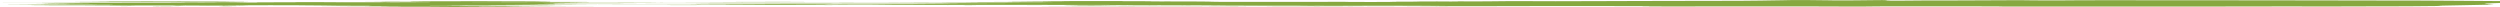 <svg width="1440" height="4" viewBox="0 0 1440 4" fill="none" xmlns="http://www.w3.org/2000/svg">
<path d="M787.379 3.411C772.606 3.381 758.062 3.378 743.813 3.452C737.909 3.483 731.241 3.483 725.006 3.483C712.695 3.483 700.385 3.468 688.074 3.458C685.669 3.456 682.751 3.459 682.637 3.409C682.603 3.391 681.121 3.381 679.833 3.381C672.413 3.383 664.878 3.37 657.697 3.403C655.007 3.416 651.507 3.396 649.49 3.438C649.159 3.445 646.994 3.442 646.777 3.431C645.934 3.39 643.164 3.391 640.884 3.381C639.379 3.375 638.57 3.367 638.16 3.342C636.154 3.223 633.213 3.2 624.174 3.225C622.441 3.23 620.743 3.237 618.999 3.242C617.688 3.246 616.457 3.251 616.377 3.271C616.309 3.288 616.947 3.303 618.212 3.31C618.885 3.314 619.694 3.314 620.446 3.316C621.586 3.318 622.35 3.327 622.338 3.341C622.338 3.358 621.153 3.364 620.207 3.362C618.326 3.356 616.673 3.358 615.112 3.372C614.416 3.378 612.969 3.377 613.71 3.398C616.206 3.465 612.273 3.462 609.013 3.469C602.493 3.483 595.745 3.464 589.328 3.491L589.488 3.489C596.999 3.515 604.5 3.541 612.376 3.542C613.117 3.542 613.949 3.542 614.599 3.547C626.704 3.624 639.824 3.568 652.328 3.594C653.274 3.596 654.46 3.594 655.292 3.587C663.989 3.524 673.131 3.546 682.215 3.563C686.798 3.572 691.061 3.58 695.609 3.549C698.333 3.531 702.106 3.532 705.377 3.534C710.484 3.536 715.454 3.533 720.549 3.526C724.63 3.52 728.972 3.541 733.19 3.552C734.159 3.554 735.219 3.57 735.937 3.567C744.007 3.536 751.394 3.596 759.224 3.594C764.616 3.592 769.985 3.59 774.681 3.549C777.063 3.527 779.879 3.527 781.874 3.549C784.928 3.581 787.881 3.572 790.274 3.549C794.788 3.504 799.336 3.512 803.964 3.536C820.503 3.622 837.544 3.603 854.437 3.568C862.952 3.551 871.273 3.516 880.016 3.515C886.615 3.515 893.443 3.515 899.69 3.499C907.122 3.479 914.177 3.508 921.347 3.496C925.257 3.488 928.756 3.514 932.598 3.518C936.359 3.522 940.098 3.531 943.939 3.53C947.268 3.529 950.094 3.539 950.265 3.593C950.414 3.641 948.784 3.666 944.486 3.679C943.745 3.681 942.959 3.68 942.195 3.681C941.272 3.681 940.064 3.678 940.064 3.696C940.064 3.699 941.34 3.701 942.024 3.704C952.693 3.746 963.431 3.714 974.123 3.708C979.195 3.705 984.267 3.701 989.351 3.692C995.301 3.683 1001.49 3.674 1007.6 3.699C1011.76 3.716 1016.34 3.711 1020.56 3.702C1037.16 3.666 1052.9 3.709 1068.48 3.775C1071.92 3.79 1074.56 3.798 1075.47 3.731C1076.03 3.69 1079.3 3.666 1083.13 3.665C1091.28 3.661 1099.37 3.652 1107.59 3.66C1115.15 3.666 1122.85 3.656 1130.44 3.647C1136.94 3.639 1142.66 3.688 1149.1 3.681C1150.37 3.679 1151.82 3.696 1151.84 3.71C1151.92 3.769 1154.98 3.767 1158.28 3.772C1168.71 3.79 1179.16 3.775 1189.6 3.779C1203.59 3.785 1217.62 3.785 1231.57 3.763C1248.29 3.738 1265.08 3.743 1281.87 3.744C1288.22 3.744 1294.64 3.75 1301.08 3.71C1306.36 3.679 1313.11 3.67 1319.06 3.7C1327.53 3.741 1336.27 3.71 1344.82 3.723C1346.14 3.726 1347.78 3.714 1349.01 3.703C1351.52 3.682 1354.53 3.675 1357.09 3.679C1367.59 3.696 1377.43 3.658 1387.04 3.619C1394 3.59 1399.43 3.518 1404.76 3.455C1406.46 3.434 1407.51 3.393 1405.22 3.357C1403.04 3.322 1404.12 3.288 1405.75 3.257C1409.88 3.179 1413.66 3.098 1417.76 3.019C1422.09 2.935 1425.62 2.845 1430.58 2.766C1432.28 2.739 1433.38 2.705 1433.17 2.666C1433.05 2.644 1433.35 2.619 1433.9 2.598C1436.76 2.489 1437.7 2.382 1431.88 2.281C1431.06 2.267 1430.85 2.243 1431.04 2.224C1432.29 2.099 1431.39 1.97 1435.76 1.851C1438.57 1.774 1441.47 1.698 1440.29 1.608C1439.82 1.572 1441.2 1.537 1442.47 1.505C1445.63 1.426 1447.05 1.339 1448.64 1.254C1450.44 1.156 1450.85 1.06 1447.42 0.966C1445.79 0.921 1446.41 0.88 1447.64 0.835C1450.22 0.74 1447.17 0.65 1439.72 0.625C1433.5 0.603 1428.81 0.556 1423.9 0.511C1415.59 0.434 1407.05 0.364 1396.89 0.334C1395.66 0.331 1394.18 0.318 1393.26 0.323C1387.4 0.354 1382 0.344 1376.76 0.302C1376.36 0.299 1375.75 0.299 1375.25 0.299C1359.76 0.314 1344.94 0.251 1329.99 0.22C1314.04 0.188 1298.17 0.179 1282.22 0.164C1275.32 0.158 1268.57 0.152 1261.76 0.165C1259.93 0.168 1258.09 0.169 1256.51 0.157C1251.45 0.118 1246.17 0.127 1240.95 0.145C1234.01 0.171 1227.32 0.166 1220.83 0.127C1218.12 0.11 1215.33 0.107 1212.64 0.118C1207.29 0.139 1201.83 0.152 1196.35 0.164C1195.62 0.166 1194.64 0.168 1194.29 0.175C1190.06 0.255 1183.56 0.236 1177.54 0.24C1173.51 0.242 1170.58 0.238 1169.02 0.174C1167.36 0.106 1161.23 0.086 1156.58 0.131C1151.84 0.178 1146.88 0.199 1141.1 0.199C1139.62 0.199 1137.88 0.197 1136.79 0.214C1132.69 0.278 1126.78 0.277 1121.31 0.275C1116.51 0.274 1111.95 0.308 1107.04 0.286C1105.59 0.279 1104.17 0.295 1103.5 0.315C1101.51 0.376 1096.74 0.378 1092.85 0.399C1091.19 0.408 1089.2 0.399 1089.11 0.381C1088.87 0.333 1085.92 0.291 1086.73 0.245C1087.65 0.192 1085.3 0.144 1086.06 0.091C1086.27 0.076 1085.21 0.058 1083.97 0.055C1082.4 0.051 1080.8 0.061 1080.36 0.082C1078.89 0.152 1074.82 0.179 1069.84 0.194C1067.32 0.202 1065.53 0.225 1063.49 0.244C1059.84 0.278 1057.3 0.268 1055.41 0.213C1054.86 0.197 1054.21 0.187 1053.22 0.176C1048.76 0.129 1043.24 0.1 1040.17 0.03C1038.18 -0.015 1035.44 -0.005 1032.73 0.03C1029.9 0.067 1026.81 0.098 1026.26 0.156C1025.77 0.208 1021.77 0.234 1018.98 0.265C1016.74 0.289 1015.03 0.309 1014.2 0.347C1012.75 0.412 1007.83 0.458 1002.32 0.462C991.369 0.47 980.609 0.491 969.86 0.519C960.82 0.544 951.987 0.586 942.378 0.575C938.149 0.57 934.079 0.591 930.124 0.621C919.66 0.698 908.033 0.718 896.099 0.712C894.857 0.712 893.17 0.71 892.463 0.701C888.382 0.644 883.07 0.66 878.078 0.657C869.951 0.654 861.675 0.664 854.175 0.61C852.625 0.599 851.359 0.606 849.901 0.616C845.067 0.647 840.417 0.664 835.162 0.618C830.796 0.58 821.598 0.603 817.916 0.651C817.734 0.653 817.392 0.656 817.426 0.658C818.771 0.748 813.117 0.712 810.165 0.724C807.999 0.733 805.605 0.732 803.668 0.751C801.092 0.777 801.16 0.813 804.181 0.826C806.814 0.836 809.686 0.843 812.456 0.843C817.289 0.843 822.122 0.836 826.966 0.832C829.611 0.831 831.731 0.82 833.646 0.793C836.302 0.755 839.756 0.742 843.985 0.744C848.726 0.746 853.48 0.759 858.381 0.739C861.823 0.725 864.685 0.762 866.166 0.819C867.831 0.884 867.853 0.886 863.237 0.894C856.432 0.906 849.627 0.921 842.685 0.913C840.508 0.911 838.274 0.901 839.756 0.954C840.827 0.992 837.989 1.024 834.98 1.027C825.542 1.039 816.537 1.099 806.745 1.067C805.036 1.062 803.907 1.071 802.676 1.085C794.834 1.174 785.441 1.147 776.357 1.14C775.342 1.14 774.373 1.131 774.499 1.115C774.613 1.098 775.695 1.092 776.664 1.094C779.799 1.098 782.649 1.08 785.681 1.078C786.467 1.078 787.242 1.07 787.026 1.059C786.946 1.055 785.726 1.053 785.065 1.054C769.871 1.078 754.642 1.066 739.436 1.06C736.119 1.058 733.008 1.056 729.725 1.075C725.097 1.1 720.23 1.071 715.499 1.067C703.075 1.054 690.696 1.025 678.237 1.062C676.22 1.068 674.248 1.063 672.23 1.054C667.83 1.036 663.305 1.036 658.666 1.039C654.938 1.041 651.12 1.031 647.393 1.022C645.227 1.018 645.307 0.998 646.367 0.978C649.581 0.92 658.438 0.895 663.613 0.929C665.87 0.945 667.523 0.959 670.475 0.94C673.028 0.924 676.527 0.939 679.218 0.957C686.843 1.009 693.523 0.956 700.442 0.929C701.844 0.924 702.551 0.902 701.126 0.893C697.102 0.863 695.461 0.81 692.679 0.768C689.978 0.728 686.82 0.71 682.614 0.713C677.77 0.716 672.891 0.715 668.047 0.711C662.769 0.708 662.735 0.706 662.678 0.633C662.667 0.615 661.983 0.611 660.877 0.611C647.689 0.612 634.444 0.59 621.312 0.622C615.305 0.638 609.093 0.626 603.132 0.647C602.22 0.65 600.875 0.644 600.567 0.658C600.157 0.679 601.536 0.685 602.767 0.691C603.85 0.696 605.674 0.693 605.263 0.717C605.047 0.73 603.702 0.731 602.71 0.733C599.165 0.74 595.027 0.733 592.189 0.754C585.441 0.804 577.656 0.797 570.714 0.832C570.03 0.835 569.301 0.838 568.605 0.841C569.141 0.851 569.916 0.849 570.68 0.848C572.447 0.844 574.225 0.838 575.98 0.838C578.009 0.838 581.11 0.844 581.235 0.867C581.588 0.932 584.917 0.926 588.177 0.928C589.75 0.928 591.505 0.93 592.451 0.946C596.293 1.007 601.422 0.993 606.403 0.988C608.956 0.986 611.51 0.982 613.96 0.995C614.838 1 616.058 1.001 616.092 1.018C616.138 1.034 614.884 1.036 614.029 1.042C612.707 1.051 611.521 1.062 609.925 1.067C600.556 1.092 591.083 1.107 581.987 1.153C577.131 1.178 571.124 1.165 565.63 1.169C563.852 1.171 562.051 1.169 560.284 1.172C559.623 1.173 558.7 1.178 558.483 1.186C558.29 1.192 558.768 1.204 559.247 1.21C559.988 1.218 560.957 1.223 561.869 1.229C564.616 1.246 563.898 1.253 561.595 1.269C556.329 1.305 550.915 1.318 544.919 1.325C529.086 1.342 513.311 1.325 497.535 1.33C479.411 1.334 461.264 1.338 443.163 1.351C422.087 1.366 400.966 1.373 379.935 1.402C374.384 1.41 368.719 1.403 363.111 1.404C362.473 1.404 361.333 1.408 361.299 1.411C361.196 1.423 362.096 1.428 362.837 1.428C367.42 1.43 372.025 1.436 376.607 1.433C388.872 1.428 401.285 1.422 413.276 1.446C420.229 1.46 426.396 1.446 432.882 1.437C437.236 1.432 441.568 1.43 445.899 1.432C452.807 1.437 459.691 1.435 466.542 1.424C468.856 1.421 471.01 1.415 473.199 1.43C474.829 1.441 476.732 1.444 478.397 1.434C482.01 1.413 485.213 1.419 488.496 1.446C491.197 1.468 493.602 1.461 495.973 1.43C499.176 1.388 502.493 1.391 506.962 1.415C515.305 1.461 524.219 1.492 533.44 1.45C534.911 1.443 536.267 1.437 537.875 1.441C547.985 1.468 558.187 1.458 568.354 1.452C572.264 1.45 575.935 1.464 579.73 1.47C582.569 1.474 583.378 1.501 583.948 1.53C584.598 1.565 586.205 1.579 589.009 1.57C594.606 1.549 599.313 1.598 604.591 1.603C605.571 1.604 606.289 1.617 606.312 1.632C606.323 1.647 605.468 1.655 604.568 1.661C603.428 1.668 602.151 1.677 600.966 1.676C592.816 1.67 584.803 1.692 576.539 1.684C564.707 1.672 552.727 1.68 540.975 1.711C537.134 1.721 533.327 1.712 529.645 1.707C521.449 1.695 513.425 1.704 505.263 1.71C498.675 1.715 492.007 1.724 485.407 1.719C468.297 1.705 451.256 1.722 434.181 1.731C424.242 1.735 414.291 1.737 404.351 1.742C401.558 1.744 398.777 1.749 395.984 1.754C395.255 1.755 394.411 1.753 394.047 1.765C394.776 1.767 395.494 1.769 396.224 1.771C416.24 1.811 436.393 1.79 456.5 1.792C472.458 1.793 488.393 1.778 504.385 1.779C517.277 1.78 530.283 1.783 543.232 1.77C547.928 1.765 552.909 1.761 557.332 1.798C560.045 1.821 563.328 1.807 566.36 1.81C567.34 1.811 569.107 1.816 569.107 1.819C569.107 1.835 567.728 1.836 566.827 1.838C555.77 1.86 544.737 1.884 533.543 1.892C530.876 1.894 528.049 1.885 525.564 1.906C527.707 1.94 530.728 1.94 533.703 1.941C537.966 1.945 541.933 1.976 546.378 1.964C546.617 1.964 547.233 1.972 547.267 1.977C547.301 1.982 546.845 1.992 546.572 1.992C542.696 1.994 539.926 2.017 537.897 2.061C537.111 2.077 535.116 2.076 533.612 2.074C531.583 2.072 529.485 2.07 527.582 2.062C520.572 2.032 514.257 2.039 507.053 2.074C501.023 2.103 493.602 2.086 486.797 2.088C483.024 2.089 479.251 2.08 475.877 2.116C473.712 2.139 470.748 2.132 468.674 2.113C466.063 2.088 463.35 2.088 460.672 2.097C454.573 2.119 447.882 2.106 442.172 2.153C440.804 2.164 438.661 2.164 436.928 2.162C419.876 2.143 402.892 2.174 385.863 2.174C380.779 2.174 375.478 2.2 370.246 2.212C369.825 2.212 369.471 2.218 369.095 2.222C369.483 2.226 369.87 2.23 370.269 2.231C377.416 2.236 384.654 2.252 391.676 2.242C400.863 2.23 409.823 2.249 418.827 2.249C426.67 2.249 434.535 2.244 442.434 2.248C452.089 2.253 461.766 2.255 471.432 2.255C474.703 2.255 478.066 2.258 481.292 2.244C482.466 2.239 483.948 2.234 485.053 2.239C490.924 2.263 496.452 2.244 502.14 2.226C508.318 2.204 514.713 2.213 521.05 2.216C534.763 2.222 548.532 2.203 562.211 2.23C566.348 2.239 570.269 2.217 574.282 2.209C578.511 2.2 582.808 2.189 586.843 2.22C584.005 2.279 579.354 2.26 575.319 2.26C559.977 2.26 544.805 2.291 529.531 2.3C520.355 2.305 511.122 2.309 501.958 2.302C496.053 2.298 490.308 2.307 484.506 2.312C483.834 2.312 482.614 2.319 482.625 2.323C482.671 2.342 483.982 2.336 484.848 2.337C489.43 2.339 494.024 2.343 498.606 2.342C502.026 2.342 505.286 2.337 507.212 2.384C507.737 2.397 508.934 2.395 509.902 2.4C511.658 2.407 514.792 2.391 514.861 2.424C514.918 2.449 511.578 2.449 510.085 2.465C507.486 2.493 504.853 2.5 501.593 2.489C499.347 2.481 497.079 2.49 494.856 2.5C488.94 2.525 483.207 2.494 477.393 2.487C474.544 2.484 472.845 2.465 475.433 2.43C477.587 2.4 476.732 2.392 474.304 2.376C465.881 2.317 465.676 2.315 458.141 2.322C449.307 2.33 440.405 2.328 431.662 2.349C430.682 2.351 429.451 2.352 428.801 2.359C423.296 2.426 416.422 2.43 409.492 2.432C407.805 2.432 406.483 2.437 405.913 2.459C405.263 2.459 405.058 2.459 405.263 2.459C405.559 2.459 405.776 2.458 405.901 2.458C415.556 2.436 424.549 2.481 433.771 2.503C434.136 2.504 434.694 2.511 434.672 2.515C434.649 2.52 434.193 2.524 433.851 2.529C433.691 2.53 433.383 2.531 433.133 2.532C418.2 2.587 403.314 2.636 387.436 2.61C376.276 2.592 365.083 2.622 353.889 2.629C351.598 2.63 349.296 2.635 347.062 2.641C344.805 2.648 342.046 2.628 340.28 2.662C342.491 2.666 344.691 2.672 346.925 2.674C351.439 2.676 355.896 2.666 360.455 2.689C363.225 2.704 366.245 2.664 369.973 2.676C380.916 2.714 392.28 2.725 403.416 2.75C419.58 2.785 435.891 2.759 451.94 2.794C455.964 2.803 459.657 2.769 463.898 2.77C470.509 2.773 477.143 2.761 483.765 2.755C485.794 2.753 488.142 2.755 489.761 2.742C497.102 2.685 504.602 2.72 512.091 2.728C517.995 2.734 523.9 2.781 529.85 2.728C530.682 2.72 531.97 2.728 532.426 2.74C533.167 2.761 531.868 2.77 530.625 2.774C528.904 2.78 527.103 2.781 525.348 2.785C524.618 2.787 523.695 2.789 523.752 2.801C523.763 2.804 525.108 2.808 525.769 2.806C534.113 2.789 542.537 2.819 550.88 2.8C551.861 2.797 552.932 2.796 553.901 2.799C565.505 2.827 577.154 2.816 588.849 2.81C602.334 2.804 615.853 2.811 629.189 2.844C631.48 2.85 633.737 2.85 636.028 2.844C639.243 2.834 641.431 2.859 643.403 2.885C645.341 2.91 647.734 2.925 650.276 2.925C653.069 2.925 655.896 2.927 658.654 2.93C662.598 2.934 666.143 2.939 668.685 2.891C669.54 2.875 670.828 2.878 672.139 2.881C681.36 2.905 690.616 2.926 699.94 2.943C705.081 2.953 710.119 2.946 715.18 2.951C716.138 2.952 717.414 2.953 717.186 2.971C717.118 2.976 716.058 2.983 715.408 2.983C699.712 3.005 684.187 3.044 668.184 3.028C658.312 3.019 648.293 3.031 638.365 3.038C632.278 3.043 626.225 3.038 620.161 3.038C618.394 3.038 616.616 3.04 614.861 3.042C614.154 3.043 613.493 3.049 612.798 3.052C613.493 3.059 614.131 3.068 614.906 3.073C619.101 3.104 623.604 3.11 628.186 3.094C630.181 3.086 631.97 3.077 634.079 3.087C639.63 3.117 645.535 3.117 651.405 3.118C666.633 3.124 681.862 3.127 697.034 3.148C697.797 3.148 698.629 3.147 699.313 3.15C701.889 3.162 706.95 3.143 706.38 3.196C705.89 3.242 701.148 3.222 698.39 3.219C684.13 3.205 669.905 3.203 655.657 3.219C653.799 3.221 652.009 3.22 651.633 3.251C651.359 3.246 651.097 3.242 650.824 3.238C651.086 3.242 651.348 3.246 651.61 3.251C661.686 3.229 671.854 3.237 681.987 3.233C688.906 3.231 695.62 3.253 702.459 3.255C711.783 3.257 721.199 3.242 730.42 3.254C738.399 3.264 746.549 3.244 754.505 3.285C759.555 3.311 765.562 3.285 770.862 3.273C777.759 3.259 784.598 3.259 791.403 3.261C803.109 3.265 814.793 3.28 826.488 3.29C827.536 3.291 828.653 3.289 829.03 3.304C829.463 3.322 828.676 3.336 827.616 3.345C825.279 3.367 822.555 3.374 819.717 3.377C816.172 3.381 812.638 3.389 809.105 3.394C808.364 3.396 807.452 3.398 807.52 3.41C807.543 3.413 808.808 3.416 809.504 3.417C813.847 3.418 818.178 3.417 822.521 3.419C825.063 3.419 827.616 3.421 830.147 3.424C831.401 3.425 832.746 3.432 832.563 3.452C832.438 3.466 831.321 3.471 830.329 3.475C826.328 3.49 822.202 3.481 818.144 3.486C809.264 3.497 800.351 3.504 791.414 3.5C790.65 3.5 789.887 3.5 789.123 3.5C787.003 3.5 784.814 3.497 784.176 3.466C783.469 3.432 786.285 3.427 787.596 3.409L787.482 3.411H787.379Z" fill="#87A840"/>
<path d="M131.758 1.205C133.331 1.165 136.83 1.165 139.429 1.147C144.148 1.114 144.228 1.091 139.954 1.051C138.472 1.037 136.944 1.026 135.223 1.02C133.593 1.014 132.18 1.005 132.043 0.984C131.541 0.902 126.64 0.9 122.058 0.893C119.778 0.89 117.464 0.892 115.162 0.892C113.326 0.892 111.343 0.889 110.237 0.87C105.233 0.782 97.847 0.803 91.27 0.808C82.71 0.814 74.229 0.838 65.714 0.853C60.152 0.864 59.844 0.871 62.58 0.938C63.081 0.951 63.48 0.964 62.671 0.974C61.656 0.987 59.992 0.989 59.217 0.977C56.344 0.932 54.43 0.922 52.492 0.988C51.466 1.022 48.24 1.018 45.698 1.019C44.023 1.02 42.381 1.028 42.393 1.051C42.404 1.08 44.273 1.075 45.778 1.071C49.471 1.058 52.697 1.09 56.299 1.088C57.302 1.088 57.997 1.096 57.975 1.113C57.975 1.12 54.259 1.129 57.906 1.135C61.554 1.142 64.905 1.162 68.94 1.138C72.884 1.116 77.774 1.125 81.729 1.138C87.246 1.159 92.068 1.145 97.095 1.125C102.976 1.102 107.205 1.146 106.658 1.226C106.521 1.245 105.609 1.255 104.139 1.254C102.851 1.252 101.609 1.247 100.628 1.262C100.309 1.267 99.91 1.272 99.887 1.278C99.842 1.293 100.765 1.292 101.415 1.288C104.641 1.267 108.676 1.281 111.616 1.254C114.819 1.223 118.615 1.249 121.944 1.229C123.653 1.218 124.6 1.244 124.976 1.263C125.42 1.285 124.474 1.3 122.628 1.303C121.624 1.303 120.587 1.3 119.573 1.301C117.669 1.302 116.814 1.321 116.746 1.34C116.655 1.366 118.661 1.356 119.607 1.356C132.556 1.34 145.596 1.371 158.51 1.342C161.839 1.334 165.145 1.342 168.439 1.347C170.285 1.35 172.223 1.361 172.28 1.387C172.326 1.408 170.468 1.415 168.94 1.42C167.447 1.424 165.942 1.432 164.449 1.432C154.236 1.43 144.262 1.459 134.163 1.472C129.866 1.477 125.568 1.488 121.305 1.468C120.416 1.463 119.162 1.462 118.342 1.468C113.098 1.499 107.821 1.475 102.532 1.474C96.593 1.473 90.654 1.476 84.704 1.494C72.519 1.53 59.901 1.532 47.522 1.553C39.304 1.567 30.994 1.568 22.81 1.595C16.256 1.616 9.268 1.615 2.475 1.626C1.563 1.628 0.024 1.637 0.001 1.643C-0.044 1.656 1.301 1.66 2.258 1.664C6.396 1.683 10.248 1.652 14.318 1.652C17.589 1.652 20.895 1.641 24.109 1.632C26.663 1.624 28.634 1.622 29.432 1.662C30.093 1.695 32.054 1.683 33.787 1.681C38.859 1.674 43.59 1.683 48.309 1.714C51.534 1.735 51.899 1.768 51.694 1.799C51.489 1.831 48.673 1.831 46.701 1.83C40.763 1.826 35.542 1.842 31.552 1.903C31.393 1.905 31.085 1.906 30.948 1.909C29.102 1.945 24.793 1.914 23.197 1.956C27.312 1.977 29.638 2.031 33.49 2.052C36.591 2.07 40.318 2.07 43.373 2.094C40.307 2.114 36.67 2.117 33.969 2.148C33.274 2.156 32.065 2.163 31.245 2.161C25.215 2.145 19.709 2.189 13.805 2.184C13.144 2.184 12.46 2.188 11.787 2.19C12.471 2.193 13.178 2.199 13.851 2.199C17.202 2.195 20.302 2.217 23.722 2.212C25.91 2.208 28.19 2.218 27.495 2.254C26.537 2.303 29.068 2.292 30.88 2.289C32.35 2.287 33.73 2.275 35.12 2.267C36.545 2.259 37.605 2.265 38.392 2.28C39.212 2.296 38.939 2.311 38.187 2.325C36.99 2.348 35.44 2.365 33.148 2.362C27.426 2.353 22.137 2.372 16.871 2.397C16.016 2.401 14.797 2.392 14.261 2.408C15.025 2.409 15.788 2.412 16.529 2.411C24.178 2.403 31.621 2.434 39.327 2.428C44.399 2.425 49.471 2.43 54.509 2.414C58.168 2.404 61.85 2.404 65.293 2.427C62.956 2.476 59.001 2.479 55.239 2.479C52.139 2.479 49.141 2.481 46.2 2.494C45.254 2.498 43.874 2.506 43.27 2.501C36.511 2.444 30.504 2.508 24.246 2.519C17.669 2.533 11.331 2.559 6.316 2.62C5.78 2.627 4.994 2.63 4.321 2.634C3.273 2.641 1.392 2.639 1.665 2.66C1.745 2.666 3.911 2.668 5.131 2.671C12.448 2.69 19.869 2.689 27.278 2.691C28.805 2.691 30.743 2.683 31.792 2.691C37.229 2.737 42.564 2.707 48.001 2.695C53.301 2.684 58.67 2.684 63.947 2.699C64.859 2.702 65.919 2.71 66.113 2.725C66.33 2.741 65.315 2.746 64.358 2.751C55.9 2.792 47.796 2.847 38.107 2.828C33.627 2.82 28.942 2.829 24.36 2.831C23.653 2.831 22.719 2.829 22.57 2.842C22.445 2.853 22.981 2.859 23.767 2.863C25.979 2.872 28.692 2.88 28.122 2.918C27.495 2.96 24.827 2.971 21.636 2.97C20.439 2.97 19.196 2.977 18 2.982C17.076 2.986 15.937 2.992 16.267 3.007C16.506 3.019 17.521 3.014 18.273 3.015C28.646 3.026 38.905 3.051 49.334 3.054C51.181 3.054 52.777 3.062 53.768 3.086C55.957 3.138 59.616 3.143 63.674 3.131C66.193 3.124 68.735 3.115 70.388 3.153C71.094 3.17 72.428 3.17 73.75 3.17C83.872 3.17 93.994 3.17 103.854 3.132C105.815 3.125 106.681 3.119 105.416 3.094C103.774 3.063 105.495 3.054 107.399 3.049C109.656 3.043 112.175 3.037 114.215 3.05C118.843 3.081 124.109 3.07 128.84 3.094C132.886 3.114 136.477 3.1 138.654 3.05C139.897 3.021 141.606 3.004 144.08 3.004C153.734 3.001 163.4 2.998 173.055 2.999C176.133 2.999 178.789 3.019 181.33 3.045C184.328 3.074 187.634 3.087 190.734 3.04C193.379 3 197.425 3.014 200.799 3.01C205.211 3.003 208.493 3.066 213.315 3.054C213.623 3.054 214.455 3.068 214.523 3.076C214.66 3.091 213.623 3.1 212.597 3.099C208.471 3.094 204.652 3.114 200.195 3.108C192.684 3.097 183.701 3.081 178.355 3.189C177.626 3.204 176.703 3.201 175.688 3.198C169.419 3.181 163.879 3.21 158.408 3.243C157.45 3.249 156.379 3.259 155.615 3.25C149.107 3.18 142.108 3.233 136.021 3.251C130.949 3.267 124.941 3.266 120.496 3.317C119.812 3.325 117.92 3.322 116.837 3.317C110.556 3.284 104.31 3.303 98.041 3.315L98.234 3.313C99.477 3.331 101.46 3.331 102.976 3.342C104.481 3.353 106.555 3.332 107.638 3.358C106.122 3.368 104.606 3.379 103.068 3.389C102.395 3.393 101.711 3.398 100.993 3.4C99.819 3.403 99.101 3.412 99.489 3.427C99.682 3.434 100.56 3.442 101.187 3.443C105.165 3.448 109.166 3.451 113.155 3.455L112.973 3.453C120.131 3.51 126.617 3.46 133.114 3.429C134.311 3.424 135.041 3.401 136.876 3.411C137.993 3.416 139.703 3.432 140.181 3.413C140.763 3.39 139.361 3.368 137.412 3.365C132.476 3.357 133.981 3.337 136.579 3.31C138.38 3.291 139.954 3.276 142.598 3.276C156.117 3.277 169.647 3.275 183.166 3.272C186.574 3.272 189.708 3.277 192.82 3.295C194.621 3.306 195.795 3.31 193.174 3.326C192.513 3.331 191.897 3.338 191.475 3.345C190.05 3.371 190.826 3.398 193.117 3.389C197.596 3.371 201.244 3.411 205.553 3.408C207.946 3.407 214.102 3.398 212.392 3.485C211.981 3.506 215.184 3.504 216.906 3.506C218.547 3.509 220.918 3.501 220.815 3.536C220.747 3.562 218.992 3.576 217.099 3.576C211.172 3.573 205.997 3.619 199.865 3.613C196.582 3.61 193.139 3.641 189.686 3.652C186.027 3.665 181.935 3.656 178.766 3.692C182.676 3.713 186.802 3.698 190.814 3.703C191.806 3.704 192.832 3.699 193.846 3.699C199.511 3.699 204.983 3.682 210.83 3.717C214.261 3.737 218.923 3.752 223.483 3.741C226.982 3.733 229.398 3.775 232.43 3.791C234.288 3.801 231.975 3.807 231.519 3.809C229.444 3.821 227.267 3.831 225.158 3.843C224.167 3.848 222.411 3.839 222.331 3.86C222.309 3.866 223.836 3.875 224.736 3.881C225.637 3.887 226.765 3.897 227.575 3.893C234.175 3.87 240.752 3.906 247.363 3.892C253.222 3.881 255.091 3.896 257.861 3.971C258.864 3.998 259.958 4.007 261.907 3.995C264.609 3.977 268.462 3.977 269.556 3.936C271.163 3.875 274.594 3.879 278.162 3.884C283.132 3.891 288.284 3.873 293.037 3.912C295.123 3.929 300.606 3.885 301.654 3.851C302.236 3.831 300.845 3.826 300.081 3.829C295.488 3.843 294.918 3.767 290.894 3.763C289.412 3.762 290.894 3.748 291.783 3.745C297.973 3.726 304.139 3.705 310.386 3.69C313.851 3.681 317.236 3.681 320.485 3.654C323.334 3.63 326.948 3.643 330.083 3.662C334.061 3.685 338.062 3.678 342.04 3.664C342.997 3.66 344.285 3.655 344.126 3.64C344.069 3.634 342.484 3.629 341.55 3.628C339.03 3.623 336.511 3.618 333.969 3.615C327.575 3.607 321.363 3.594 315.47 3.558C305.803 3.5 295.659 3.505 285.708 3.538C282.06 3.55 279.211 3.545 276.304 3.524C274.617 3.511 274.662 3.49 276.406 3.478C278.435 3.464 280.772 3.453 283.04 3.459C287.942 3.471 292.615 3.446 297.437 3.45C298.109 3.45 299.158 3.451 299.112 3.439C299.09 3.432 298.394 3.422 297.802 3.418C296.001 3.404 293.994 3.4 291.897 3.402C288.842 3.403 285.787 3.404 282.733 3.405C281.969 3.405 280.886 3.401 280.476 3.406C274.241 3.48 265.897 3.429 259.024 3.465C255.159 3.486 251.512 3.471 248.024 3.447C247.089 3.441 246.348 3.433 246.348 3.418C246.348 3.402 247.374 3.398 248.309 3.392C252.617 3.366 257.234 3.366 261.793 3.369C266.968 3.372 271.938 3.358 276.965 3.349C278.207 3.346 279.438 3.34 280.567 3.333C281.901 3.325 282.242 3.308 281.593 3.292C281.057 3.279 279.94 3.277 278.948 3.284C274.868 3.315 270.821 3.306 266.683 3.286C264.689 3.277 261.999 3.291 260.813 3.254C260.186 3.234 257.109 3.233 257.644 3.205C258.248 3.173 260.505 3.144 262.489 3.137C267.288 3.119 272.086 3.09 277.239 3.097C286.198 3.109 294.758 3.054 303.74 3.073C304.151 3.074 304.743 3.06 305.256 3.054L305.348 3.063V3.054C300.845 2.993 295.294 3.01 289.857 3.019C288.466 3.022 286.38 3.04 285.936 3.014C285.366 2.983 288.022 2.985 289.652 2.98C293.63 2.967 297.642 2.961 301.78 2.96C308.665 2.959 315.549 2.955 322.297 2.934C323.186 2.932 324.463 2.93 324.497 2.914C324.509 2.907 323.665 2.899 323.095 2.894C322.092 2.884 320.907 2.876 319.961 2.866C318.251 2.847 315.789 2.829 315.23 2.805C314.387 2.769 318.444 2.784 319.345 2.762C319.789 2.751 319.744 2.738 319.938 2.725C320.074 2.716 320.485 2.699 321.169 2.711C325.227 2.783 327.871 2.698 331.245 2.696C335.394 2.693 339.794 2.681 343.339 2.645C343.715 2.641 344 2.636 344.331 2.632C343.909 2.63 343.51 2.627 343.077 2.626C339.293 2.619 335.508 2.61 331.701 2.609C322.4 2.604 313.064 2.624 303.797 2.6C299.181 2.633 296.001 2.591 292.456 2.565C291.76 2.56 290.848 2.556 291.031 2.546C291.156 2.54 292.057 2.534 292.684 2.53C296.32 2.504 300.594 2.506 304.413 2.487C306.499 2.477 308.391 2.472 309.542 2.438C310.579 2.407 311.389 2.394 308.197 2.387C307.479 2.386 306.693 2.379 306.829 2.368C307 2.356 307.969 2.358 308.71 2.357C327.278 2.343 345.756 2.319 364.05 2.275C365.544 2.272 367.094 2.272 368.621 2.27C369.134 2.27 369.636 2.27 370.149 2.269C369.944 2.266 369.659 2.261 369.533 2.261C364.187 2.283 361.6 2.215 357.223 2.199C345.653 2.158 333.969 2.162 322.24 2.157C320.2 2.157 318.148 2.157 316.108 2.157C314.751 2.157 313.611 2.147 313.258 2.13C312.905 2.113 313.52 2.096 314.694 2.088C317.818 2.066 321.021 2.046 324.189 2.025C325.512 2.016 327.78 2.015 327.746 1.994C327.712 1.971 325.5 1.975 324.098 1.97C322.628 1.965 321.1 1.96 319.755 1.952C316.153 1.929 315.925 1.905 318.73 1.864C319.231 1.857 319.71 1.85 320.268 1.842C322.981 1.81 321.944 1.794 318.832 1.785C318 1.783 316.552 1.785 316.678 1.766C316.712 1.762 317.84 1.757 318.513 1.753C319.22 1.749 320.04 1.748 320.679 1.744C323.278 1.724 323.335 1.704 320.759 1.688C319.174 1.678 317.441 1.671 315.72 1.666C314.535 1.663 312.962 1.668 312.597 1.648C312.21 1.626 313.27 1.605 314.58 1.599C317.875 1.584 320.918 1.557 324.759 1.565C326.492 1.569 328.316 1.567 330.083 1.566C331.587 1.566 331.553 1.562 330.425 1.548C326.025 1.489 326.298 1.476 331.963 1.447C333.969 1.437 337.343 1.432 332.499 1.405C329.98 1.391 331.291 1.373 333.069 1.369C341.424 1.352 349.62 1.304 358.351 1.347C360.802 1.359 363.424 1.347 365.931 1.341C370.183 1.332 374.298 1.311 378.766 1.318C380.02 1.321 381.411 1.318 381.844 1.298C382.243 1.28 381.456 1.262 380.396 1.256C374.389 1.225 368.804 1.169 361.645 1.2C355.524 1.226 348.981 1.214 342.735 1.233C340.079 1.241 336.352 1.221 335.736 1.187C334.596 1.125 333.684 1.129 331.382 1.177C330.972 1.186 329.877 1.187 329.353 1.179C325.683 1.122 321.989 1.166 318.068 1.173C311.924 1.184 306.18 1.214 299.91 1.22C291.259 1.228 282.721 1.24 274.434 1.196C273.545 1.191 271.95 1.196 271.87 1.182C271.733 1.159 273.591 1.165 274.651 1.16C280.544 1.129 286.939 1.117 292.581 1.077C294.827 1.061 297.528 1.063 300.093 1.061C304.903 1.057 309.816 1.061 314.238 1.026C316.039 1.013 318.524 1.01 320.2 1.022C325.318 1.057 330.926 1.018 335.998 1.044C336.796 1.049 337.48 1.044 337.856 1.034C338.415 1.02 337.925 1.008 337.127 1C335.884 0.986 334.254 0.984 332.761 0.986C328.225 0.991 323.563 0.978 319.151 1.003C317.191 1.013 315.128 1.011 313.133 1.003C311.583 0.996 310.397 0.983 310.124 0.963C309.839 0.941 310.876 0.926 312.255 0.915C313.121 0.909 314.067 0.903 314.968 0.897C317.156 0.882 316.917 0.865 317.054 0.832C317.499 0.729 312.506 0.722 306.932 0.704C296.821 0.671 286.916 0.665 276.612 0.695C268.439 0.719 260.004 0.736 251.535 0.73C245.562 0.726 242.29 0.795 237.104 0.81C235.748 0.814 236.112 0.829 236.762 0.841C238.449 0.873 238.54 0.903 235.531 0.923C232.488 0.942 228.418 0.93 227.221 0.891C225.637 0.839 225.147 0.839 223.505 0.891C221.568 0.952 216.757 0.952 212.472 0.96C211.48 0.961 210.431 0.964 209.827 0.976C210.705 0.981 211.56 0.989 212.46 0.99C214.227 0.992 216.096 0.986 217.795 0.991C219.573 0.996 221.511 1.009 219.117 1.037C218.581 1.044 217.863 1.047 217.225 1.052C217.829 1.053 218.433 1.055 219.037 1.055C222.046 1.054 224.953 1.045 227.005 1.092C227.461 1.102 231.918 1.084 234.539 1.079C239.897 1.068 244.638 1.099 247.249 1.156C248.879 1.192 247.716 1.223 245.368 1.224C239.543 1.227 235.257 1.284 229.592 1.289C226.241 1.293 222.707 1.306 222.195 1.24C222.149 1.235 221.887 1.229 221.727 1.224C221.533 1.23 221.18 1.235 221.157 1.24C220.872 1.301 217.441 1.305 213.999 1.303C211.582 1.301 209.519 1.316 207.285 1.319C200.993 1.328 194.462 1.343 190.062 1.26C187.737 1.217 183.713 1.215 181.068 1.229C171.858 1.276 162.785 1.273 153.461 1.243C150.133 1.232 146.474 1.218 148.445 1.296C149.095 1.322 147.066 1.337 145.014 1.334C143.008 1.331 141.048 1.323 139.064 1.317L139.27 1.32C140.558 1.282 142.074 1.245 136.808 1.24C134.687 1.237 133.091 1.22 131.553 1.203C130.869 1.213 131.701 1.197 131.177 1.209C131.074 1.211 131.256 1.209 131.724 1.206L131.758 1.205Z" fill="#87A840"/>
<path d="M460.65 1.096C454.655 1.117 448.967 1.077 443.051 1.091C438.07 1.103 432.917 1.104 427.879 1.112C425.109 1.117 422.374 1.13 420.197 1.153C417.005 1.188 413.665 1.215 409.208 1.208C408.536 1.207 407.726 1.205 407.248 1.215C408.011 1.215 408.764 1.217 409.527 1.216C417.199 1.212 424.836 1.233 432.416 1.228C441.728 1.223 451.212 1.232 460.365 1.197C462.371 1.19 464.777 1.191 463.238 1.15C463.044 1.145 463.021 1.138 463.147 1.132C463.659 1.111 467.478 1.132 466.293 1.098C465.973 1.088 462.508 1.096 460.65 1.096Z" fill="#87A840"/>
<path d="M94.531 3.933C98.395 3.951 101.712 3.914 105.257 3.927C105.884 3.929 106.408 3.927 106.351 3.92C106.328 3.916 105.69 3.911 105.28 3.91C100.709 3.9 98.224 3.87 98.064 3.806C97.996 3.776 90.165 3.749 88.467 3.772C87.247 3.789 89.082 3.792 89.743 3.794C92.741 3.8 94.748 3.808 90.929 3.843C90.131 3.85 89.402 3.86 88.923 3.87C87.019 3.913 87.988 3.935 91.807 3.936C92.798 3.936 93.801 3.934 94.519 3.933H94.531Z" fill="#87A840"/>
<path d="M705.802 3.718C703.009 3.718 700.228 3.718 697.435 3.718C696.591 3.718 695.144 3.71 695.258 3.732C695.326 3.746 696.398 3.754 697.424 3.754C701.516 3.756 705.311 3.776 709.267 3.785C710.258 3.787 711.296 3.789 712.299 3.788C715.217 3.785 718.807 3.772 718.773 3.736C718.728 3.691 714.863 3.713 712.664 3.71C710.407 3.708 708.104 3.712 705.824 3.714C705.824 3.714 705.824 3.716 705.824 3.717L705.802 3.718Z" fill="#87A840"/>
<path d="M379.593 3.233C385.486 3.286 392.12 3.274 398.663 3.268C400.202 3.267 402.094 3.259 402.094 3.237C402.094 3.205 399.803 3.21 398.081 3.209C391.732 3.204 385.372 3.197 379.445 3.237L380.163 3.24L379.593 3.234V3.233Z" fill="#87A840"/>
<path d="M797.764 3.728C799.291 3.727 800.568 3.726 801.81 3.725C802.232 3.725 802.722 3.719 802.973 3.714C803.361 3.707 803.076 3.699 802.415 3.7C794.413 3.712 786.981 3.629 778.728 3.677C777.554 3.684 775.856 3.687 776.312 3.706C776.859 3.729 778.021 3.72 779.07 3.706C781.008 3.678 783.493 3.692 785.442 3.702C789.545 3.722 793.786 3.723 797.764 3.729V3.728Z" fill="#87A840"/>
<path d="M132.316 3.708C133.627 3.702 136.329 3.727 137.241 3.699C138.05 3.674 134.858 3.663 134.22 3.637C133.456 3.606 131.632 3.6 129.421 3.616C127.096 3.633 125.591 3.658 125.637 3.694C125.659 3.708 126.571 3.707 127.244 3.708C128.76 3.709 130.276 3.708 132.316 3.708Z" fill="#87A840"/>
<path d="M73.341 3.387C70.901 3.392 68.678 3.384 67.083 3.404C65.874 3.419 62.843 3.421 63.412 3.444C64.279 3.479 66.513 3.448 67.767 3.442C70.97 3.428 74.378 3.485 77.41 3.435C77.968 3.426 80.191 3.434 79.792 3.41C79.576 3.396 78.367 3.396 77.284 3.395C75.803 3.395 74.344 3.389 73.329 3.387H73.341Z" fill="#87A840"/>
<path d="M70.32 3.264C69.864 3.264 68.758 3.263 67.904 3.268C66.707 3.275 65.852 3.289 67.231 3.305C69.237 3.328 76.099 3.333 78.003 3.312C79.245 3.298 78.14 3.291 77.376 3.283C75.45 3.263 73.124 3.266 70.332 3.264H70.32Z" fill="#87A840"/>
<path d="M824.971 3.675C823.079 3.675 821.768 3.673 820.537 3.675C819.078 3.679 816.274 3.662 816.661 3.699C816.912 3.723 819.386 3.724 821.209 3.722C822.201 3.72 823.147 3.714 824.139 3.711C826.305 3.706 830.214 3.714 830.066 3.687C829.884 3.654 826.282 3.687 824.971 3.675Z" fill="#87A840"/>
<path d="M595.561 3.393C598.844 3.402 600.371 3.389 600.052 3.356C599.699 3.321 596.986 3.331 595.288 3.327C593.054 3.322 591.241 3.332 591.515 3.369C591.857 3.415 594.82 3.384 595.561 3.393Z" fill="#87A840"/>
<path d="M305.266 3.055C308.515 3.055 311.729 3.042 315.046 3.056C316.631 3.064 318.146 3.048 318.352 3.027C318.591 3.002 316.562 3.012 315.616 3.005C310.555 2.966 308.982 3.043 305.403 3.055C305.357 3.055 305.277 3.055 305.277 3.055H305.266Z" fill="#87A840"/>
<path d="M526.499 1.167C525.485 1.199 523.65 1.189 522.077 1.179C519.17 1.162 516.092 1.166 513.06 1.164C511.784 1.164 510.074 1.167 509.96 1.184C509.778 1.21 511.715 1.195 512.707 1.198C517.688 1.216 522.043 1.188 526.488 1.167C526.716 1.171 526.944 1.177 527.172 1.182C526.955 1.177 526.739 1.171 526.511 1.167L526.499 1.167Z" fill="#87A840"/>
<path d="M557.286 3.041C555.987 3.041 554.642 3.04 553.992 3.058C553.673 3.066 557.069 3.115 557.742 3.111C559.577 3.101 561.811 3.096 562.45 3.067C562.78 3.052 560.728 3.043 557.286 3.042V3.041Z" fill="#87A840"/>
<path d="M264.421 1.434C265.948 1.434 267.475 1.434 268.992 1.434C269.618 1.434 270.735 1.437 270.45 1.42C270.371 1.416 269.698 1.413 269.254 1.411C267.521 1.402 265.709 1.402 263.999 1.409C262.118 1.416 258.448 1.396 258.641 1.421C258.904 1.455 262.346 1.434 264.432 1.434H264.421Z" fill="#87A840"/>
<path d="M307.409 3.275C309.871 3.274 312.379 3.271 312.538 3.251C312.709 3.229 310.316 3.221 308.594 3.223C306.873 3.225 304.844 3.229 305.118 3.26C305.323 3.283 306.93 3.275 307.397 3.275H307.409Z" fill="#87A840"/>
<path d="M476.698 3.231C475.592 3.232 474.304 3.235 474.282 3.248C474.259 3.269 475.615 3.26 476.356 3.256C477.428 3.251 479.445 3.261 479.502 3.244C479.571 3.222 477.644 3.234 476.698 3.231Z" fill="#87A840"/>
<path d="M544.338 3.059C545.569 3.068 546.39 3.086 548.066 3.083C548.396 3.083 548.886 3.074 548.841 3.07C548.579 3.048 547.085 3.054 545.98 3.052C545.444 3.052 544.635 3.046 544.338 3.059Z" fill="#87A840"/>
<path d="M317.762 3.825C316.713 3.823 315.721 3.823 315.619 3.833C315.345 3.859 316.941 3.853 318.069 3.854C318.97 3.854 320.418 3.863 320.406 3.845C320.406 3.824 318.514 3.83 317.762 3.825Z" fill="#87A840"/>
<path d="M71.276 3.768C70.466 3.768 69.44 3.769 69.52 3.779C69.623 3.791 70.444 3.801 71.549 3.802C72.587 3.803 73.692 3.8 73.487 3.783C73.305 3.768 72.119 3.768 71.276 3.768Z" fill="#87A840"/>
<path d="M678.66 3.732C679.299 3.745 680.256 3.745 681.191 3.74C681.51 3.739 681.886 3.729 681.772 3.726C681.179 3.713 680.142 3.713 679.196 3.717C678.922 3.718 678.843 3.727 678.672 3.732H678.66Z" fill="#87A840"/>
<path d="M698.001 3.407C698.457 3.417 699.198 3.417 699.961 3.415C700.657 3.412 701.603 3.411 701.101 3.397C700.759 3.387 700.041 3.383 699.209 3.385C698.366 3.388 698.024 3.396 698.001 3.407Z" fill="#87A840"/>
<path d="M646.083 3.25C645.342 3.232 644.259 3.221 642.606 3.223C641.957 3.223 641.33 3.227 640.691 3.229C641.398 3.23 642.093 3.232 642.811 3.233C644.008 3.236 645.285 3.235 646.106 3.25C646.436 3.246 646.755 3.242 647.086 3.238C646.755 3.242 646.425 3.246 646.094 3.249L646.083 3.25Z" fill="#87A840"/>
<path d="M82.402 3.912C82.049 3.915 81.707 3.918 81.354 3.92C81.912 3.926 82.448 3.932 83.064 3.936C83.2 3.937 83.953 3.928 83.941 3.925C83.896 3.914 83.143 3.912 82.402 3.912Z" fill="#87A840"/>
<path d="M405.797 2.455C404.999 2.443 404.133 2.432 402.81 2.432C402.366 2.432 401.557 2.435 401.534 2.437C401.408 2.453 402.411 2.445 402.924 2.446C403.848 2.45 404.794 2.45 405.763 2.454C405.797 2.454 405.797 2.455 405.797 2.455Z" fill="#87A840"/>
<path d="M357.953 3.639C358.272 3.645 358.455 3.653 358.751 3.654C359.401 3.656 360.335 3.657 360.757 3.652C361.635 3.643 360.825 3.638 360.13 3.637C359.446 3.636 358.74 3.638 357.953 3.639Z" fill="#87A840"/>
<path d="M53.348 3.686C53.61 3.69 53.861 3.697 54.214 3.698C54.636 3.699 55.206 3.696 55.582 3.692C56.175 3.687 56.038 3.681 55.309 3.679C54.613 3.678 53.815 3.675 53.348 3.686Z" fill="#87A840"/>
<path d="M467.295 3.254C467.535 3.254 467.786 3.256 468.002 3.255C468.754 3.253 468.754 3.25 468.002 3.246C467.797 3.246 467.523 3.246 467.307 3.247C467.261 3.247 467.307 3.251 467.307 3.253L467.295 3.254Z" fill="#87A840"/>
<path d="M586.594 3.486C586.206 3.49 585.841 3.494 585.408 3.498C584.975 3.501 584.474 3.502 583.995 3.504C584.633 3.512 585.351 3.51 585.887 3.504C586.206 3.5 586.24 3.493 586.4 3.487C586.32 3.496 586.377 3.496 586.582 3.487L586.594 3.486Z" fill="#87A840"/>
<path d="M506.698 3.53C506.869 3.528 507.04 3.526 507.211 3.525C507.017 3.524 506.835 3.521 506.641 3.521C505.957 3.521 505.706 3.524 506.026 3.528C506.139 3.53 506.459 3.529 506.687 3.53H506.698Z" fill="#87A840"/>
<path d="M201.05 3.873C200.856 3.875 200.662 3.876 200.48 3.877C200.605 3.879 200.697 3.882 200.845 3.882C201.437 3.884 201.745 3.882 201.608 3.876C201.574 3.874 201.244 3.874 201.05 3.873Z" fill="#87A840"/>
<path d="M423.123 1.486C423.339 1.488 423.567 1.49 423.773 1.49C423.966 1.49 424.126 1.487 424.297 1.485C423.83 1.479 423.442 1.479 423.123 1.486Z" fill="#87A840"/>
<path d="M692.348 3.406C692.61 3.403 693.043 3.4 693.112 3.396C693.226 3.389 692.861 3.385 692.382 3.387C692.211 3.387 692.052 3.391 691.961 3.393C691.687 3.4 691.835 3.405 692.36 3.406H692.348Z" fill="#87A840"/>
<path d="M551.543 3.101L551.281 3.096L551.133 3.101L551.543 3.101Z" fill="#87A840"/>
<path d="M272.618 2.246C272.618 2.246 272.515 2.25 272.469 2.252C272.663 2.252 272.857 2.253 273.039 2.253C273.096 2.253 273.142 2.25 273.188 2.248C272.994 2.248 272.811 2.247 272.618 2.246Z" fill="#87A840"/>
<path d="M21.067 2.292L21.5 2.289L20.998 2.287L21.067 2.292Z" fill="#87A840"/>
<path d="M811.349 3.697V3.704L811.953 3.7L811.349 3.697Z" fill="#87A840"/>
<path d="M184.476 3.397C185.046 3.392 185.548 3.395 185.388 3.402C185.228 3.41 184.761 3.409 184.556 3.401L185.057 3.397H184.476Z" fill="#87A840"/>
<path d="M98.008 3.317C97.643 3.315 97.279 3.313 96.914 3.311C97.085 3.312 97.233 3.314 97.415 3.315C97.655 3.315 97.917 3.315 98.179 3.315C98.191 3.315 98.008 3.316 98.008 3.316V3.317Z" fill="#87A840"/>
<path d="M589.316 3.492C588.438 3.49 587.561 3.489 586.637 3.486C586.592 3.486 586.466 3.486 586.444 3.486C587.424 3.488 588.438 3.49 589.464 3.491C589.476 3.491 589.316 3.493 589.316 3.493V3.492Z" fill="#87A840"/>
<path d="M787.504 3.408L787.208 3.416C787.208 3.416 787.322 3.411 787.356 3.411C787.39 3.411 787.516 3.408 787.516 3.408H787.504Z" fill="#87A840"/>
<path d="M184.555 3.402C185.022 3.39 183.768 3.396 184.783 3.397C185.056 3.397 184.942 3.402 184.486 3.397L184.566 3.402H184.555Z" fill="#87A840"/>
<path d="M379.447 3.237C379.607 3.237 379.767 3.236 379.938 3.235C379.778 3.241 379.675 3.241 379.618 3.232C379.607 3.232 379.447 3.237 379.447 3.237Z" fill="#87A840"/>
<path d="M919.784 2.862C915.452 2.851 912.158 2.857 908.864 2.862C907.861 2.863 906.493 2.861 905.912 2.868C897.784 2.969 887.138 2.924 877.689 2.946C872.992 2.957 868.057 2.939 863.292 2.927C861.229 2.921 859.257 2.92 859.2 2.883C859.143 2.845 856.829 2.835 854.447 2.831C850.628 2.826 846.798 2.825 842.968 2.823C821.334 2.816 799.722 2.792 778.065 2.813C772.935 2.818 767.954 2.831 763.235 2.858C761.525 2.868 759.143 2.868 760.499 2.911C761.263 2.935 758.63 2.934 757.296 2.935C748.634 2.94 739.982 2.953 731.308 2.943C729.222 2.941 727.273 2.936 725.415 2.951C724.617 2.958 722.998 2.958 723.283 2.973C723.511 2.986 724.981 2.983 725.95 2.984C735.559 2.996 745.168 3.009 754.789 3.02C767.156 3.034 779.569 3.025 791.971 3.04C805.159 3.057 818.45 3.049 831.718 3.04C840.267 3.035 848.805 3.004 857.422 3.034C858.129 3.036 858.995 3.035 859.702 3.032C870.086 2.988 880.812 3.019 891.321 3.007C898.651 2.999 905.832 3.028 913.116 3.009C915.088 3.004 917.618 2.998 919.146 3.009C924.742 3.05 928.641 2.994 933.2 2.977C934.762 2.971 935.901 2.957 935.719 2.933C935.525 2.909 934.75 2.888 932.676 2.884C928.036 2.875 923.933 2.82 919.784 2.861V2.862Z" fill="#87A840"/>
<path d="M648.474 1.258C654.629 1.251 660.568 1.279 666.746 1.274C680.208 1.262 693.624 1.291 707.131 1.282C716.091 1.275 724.525 1.331 733.542 1.328C744.188 1.323 754.8 1.34 765.481 1.333C778.464 1.326 791.481 1.323 804.475 1.327C816.512 1.33 828.31 1.301 840.267 1.295C843.755 1.293 847.471 1.285 850.389 1.256C852.84 1.231 855.997 1.254 858.402 1.232C856.316 1.193 852.612 1.22 850.15 1.198C846.89 1.169 843.231 1.18 839.743 1.183C822.178 1.203 804.601 1.215 787.081 1.181C783.012 1.173 779.615 1.198 775.831 1.201C762.54 1.21 749.272 1.198 736.015 1.193C732.083 1.192 728.173 1.173 724.024 1.174C719.168 1.174 714.586 1.175 709.89 1.199C705.706 1.22 700.851 1.217 696.303 1.211C682.556 1.19 668.798 1.198 655.051 1.207C651.734 1.208 648.497 1.218 645.225 1.202C643.47 1.194 641.692 1.201 639.948 1.206C638.933 1.208 637.771 1.212 637.691 1.227C637.577 1.247 638.99 1.251 640.176 1.256C642.934 1.267 645.715 1.266 648.497 1.257L648.474 1.258Z" fill="#87A840"/>
<path d="M698.129 1.558C713.494 1.568 729.11 1.569 744.544 1.591C754.574 1.605 765.38 1.595 774.248 1.68C774.647 1.684 775.183 1.687 775.639 1.687C788.474 1.681 801.696 1.706 813.391 1.609C815.124 1.594 815.409 1.583 813.984 1.564C812.229 1.54 810.599 1.516 808.786 1.493C807.544 1.477 806.324 1.46 804.204 1.463C799.873 1.471 795.951 1.462 792.258 1.425C790.184 1.404 787.403 1.412 785.328 1.44C783.63 1.462 781.829 1.466 780.199 1.437C778.466 1.407 775.388 1.408 773.975 1.422C769.427 1.469 764.183 1.449 759.282 1.458C754.597 1.467 749.844 1.452 745.034 1.467C743.005 1.473 740.383 1.459 738.377 1.43C736.61 1.404 734.251 1.388 730.842 1.43C727.013 1.476 721.758 1.497 715.614 1.498C700.34 1.501 685.066 1.503 669.803 1.498C665.665 1.496 661.983 1.529 657.789 1.518C657.629 1.518 657.31 1.527 657.059 1.531C657.492 1.534 657.96 1.54 658.37 1.54C671.638 1.526 684.655 1.585 698.129 1.559V1.558Z" fill="#87A840"/>
<path d="M533.497 2.59C543.938 2.594 554.368 2.587 564.741 2.571C565.995 2.568 567.568 2.567 567.283 2.545C567.112 2.532 565.778 2.533 564.729 2.532C552.316 2.528 539.937 2.51 527.501 2.514C522.383 2.516 517.311 2.523 512.603 2.552C511.726 2.558 510.426 2.562 510.483 2.576C510.552 2.594 512.011 2.589 512.888 2.59C519.762 2.591 526.624 2.59 533.497 2.59Z" fill="#87A840"/>
<path d="M790.388 1.945C786.479 1.958 782.147 1.962 777.827 1.966C775.809 1.967 774.795 1.988 773.381 2C771.9 2.014 771.934 2.022 773.666 2.031C779.149 2.06 785.236 2.052 790.799 2.078C792.577 2.087 796.521 2.031 796.452 2.005C796.35 1.967 794.23 1.945 790.388 1.945Z" fill="#87A840"/>
<path d="M577.723 2.736C577.86 2.742 577.86 2.749 578.156 2.752C579.98 2.774 584.152 2.77 585.896 2.748C586.625 2.739 586.42 2.73 585.599 2.729C583.342 2.725 581.063 2.725 578.794 2.725C578.441 2.725 578.076 2.732 577.723 2.735V2.736Z" fill="#87A840"/>
<path d="M520.376 2.7C520.502 2.711 521.208 2.714 521.892 2.717C522.815 2.72 523.944 2.724 524.377 2.709C524.685 2.699 523.83 2.694 523.078 2.692C522.143 2.691 521.14 2.689 520.387 2.7H520.376Z" fill="#87A840"/>
<path d="M401.365 2.696C401.73 2.692 402.494 2.686 402.608 2.678C402.779 2.668 402.049 2.662 401.217 2.662C400.408 2.662 399.747 2.669 399.712 2.678C399.667 2.689 400.26 2.695 401.377 2.696L401.365 2.696Z" fill="#87A840"/>
<path d="M518.543 2.453C518.806 2.457 519.079 2.465 519.33 2.465C520.39 2.465 521.222 2.458 521.097 2.443C521.074 2.44 520.31 2.436 519.9 2.436C519.079 2.436 518.578 2.442 518.543 2.454V2.453Z" fill="#87A840"/>
<path d="M586.751 2.546L587.07 2.541H586.421L586.751 2.546Z" fill="#87A840"/>
<path d="M579.308 2.539C579.092 2.539 578.807 2.539 578.681 2.539C578.237 2.544 578.362 2.548 579.001 2.549C579.16 2.549 579.422 2.547 579.525 2.545C579.582 2.544 579.388 2.541 579.308 2.539Z" fill="#87A840"/>
<path d="M416.022 2.68L416.193 2.686L416.684 2.682L416.022 2.68Z" fill="#87A840"/>
<path d="M630.512 1.527C630.9 1.529 631.299 1.534 631.675 1.534C632.29 1.534 632.473 1.528 632.142 1.523C632.017 1.521 631.698 1.519 631.549 1.52C631.185 1.521 630.854 1.525 630.512 1.528V1.527Z" fill="#87A840"/>
<path d="M497.183 2.527C497.377 2.528 497.594 2.531 497.753 2.53C498.403 2.528 498.483 2.523 497.947 2.519C497.799 2.517 497.468 2.518 497.309 2.519C497.195 2.519 497.218 2.523 497.183 2.526V2.527Z" fill="#87A840"/>
<path d="M442.972 2.68L442.984 2.685L443.383 2.682L442.972 2.68Z" fill="#87A840"/>
<path d="M586.43 2.082H586.875L586.658 2.076L586.43 2.082Z" fill="#87A840"/>
<path d="M229.047 1.812C231.041 1.812 233.082 1.815 235.031 1.812C237.767 1.806 239.659 1.784 239.625 1.747C239.59 1.705 236.912 1.709 234.643 1.708C229.434 1.704 224.67 1.719 220.429 1.759C219.631 1.766 218.617 1.773 218.754 1.788C218.936 1.808 220.304 1.812 221.535 1.813C224.031 1.815 226.539 1.813 229.047 1.813V1.812Z" fill="#87A840"/>
<path d="M282.254 3.85C283.314 3.847 284.807 3.844 286.164 3.836C287.269 3.831 287.509 3.819 286.3 3.809C285.035 3.798 283.736 3.788 282.151 3.789C280.271 3.789 278.356 3.797 278.321 3.823C278.299 3.847 280.396 3.845 282.254 3.85Z" fill="#87A840"/>
<path d="M85.687 2.465C87.579 2.462 90.292 2.465 90.201 2.431C90.132 2.404 87.568 2.404 85.926 2.404C84.091 2.404 81.344 2.403 81.435 2.437C81.504 2.465 83.977 2.462 85.687 2.465Z" fill="#87A840"/>
<path d="M131.758 1.205C131.04 1.202 130.333 1.197 129.603 1.197C128.908 1.197 128.156 1.2 127.54 1.204C127.347 1.205 127.324 1.217 127.552 1.221C128.293 1.232 129.341 1.232 130.196 1.224C130.778 1.219 131.119 1.21 131.575 1.202L131.746 1.205H131.758Z" fill="#87A840"/>
<path d="M119.4 3.424C119.138 3.428 118.876 3.432 118.625 3.436C118.979 3.439 119.298 3.446 119.674 3.447C120.552 3.448 121.065 3.442 120.643 3.43C120.495 3.426 119.834 3.426 119.4 3.424Z" fill="#87A840"/>
<path d="M195.963 1.36C196.032 1.362 196.055 1.367 196.169 1.367C196.647 1.369 197.206 1.371 197.639 1.369C198.232 1.366 198.129 1.36 197.4 1.358C196.955 1.356 196.453 1.358 195.975 1.36H195.963Z" fill="#87A840"/>
<path d="M89.149 2.278C89.012 2.276 88.909 2.272 88.75 2.272C88.18 2.27 87.849 2.274 87.883 2.281C87.895 2.283 88.1 2.287 88.271 2.287C88.841 2.289 89.137 2.285 89.16 2.278H89.149Z" fill="#87A840"/>
<path d="M228.386 3.12C228.386 3.12 228.26 3.126 228.351 3.127C228.705 3.132 229.092 3.132 229.377 3.126C229.469 3.124 229.514 3.12 229.423 3.118C229.081 3.114 228.705 3.114 228.374 3.12H228.386Z" fill="#87A840"/>
<path d="M82.984 2.705C82.699 2.71 82.118 2.715 82.175 2.718C82.323 2.73 83.041 2.732 83.839 2.729C84.443 2.726 84.649 2.719 84.227 2.713C83.942 2.709 83.406 2.708 82.984 2.705Z" fill="#87A840"/>
<path d="M176.874 2.67C176.361 2.672 176.213 2.677 176.532 2.683C176.623 2.685 176.931 2.685 177.113 2.685C177.307 2.685 177.478 2.682 177.66 2.681C177.398 2.677 177.136 2.673 176.874 2.67Z" fill="#87A840"/>
<path d="M125.623 3.43C125.817 3.431 126.022 3.435 126.205 3.435C126.877 3.435 127.071 3.43 126.661 3.423C126.558 3.421 126.171 3.421 125.965 3.423C125.806 3.424 125.737 3.427 125.623 3.43Z" fill="#87A840"/>
<path d="M282.368 2.764L282.699 2.772L282.961 2.764L282.368 2.764Z" fill="#87A840"/>
<path d="M197.484 3.193V3.188L197.006 3.19L197.484 3.193Z" fill="#87A840"/>
<path d="M113.465 3.373C113.659 3.372 113.966 3.372 114.023 3.37C114.206 3.363 113.921 3.36 113.339 3.362C113.168 3.362 113.054 3.366 112.918 3.368C113.1 3.37 113.294 3.372 113.476 3.373H113.465Z" fill="#87A840"/>
<path d="M228.063 3.367V3.373L228.508 3.37L228.063 3.367Z" fill="#87A840"/>
<path d="M112.928 3.456L113.281 3.453L113.122 3.458L112.928 3.456Z" fill="#87A840"/>
</svg>
